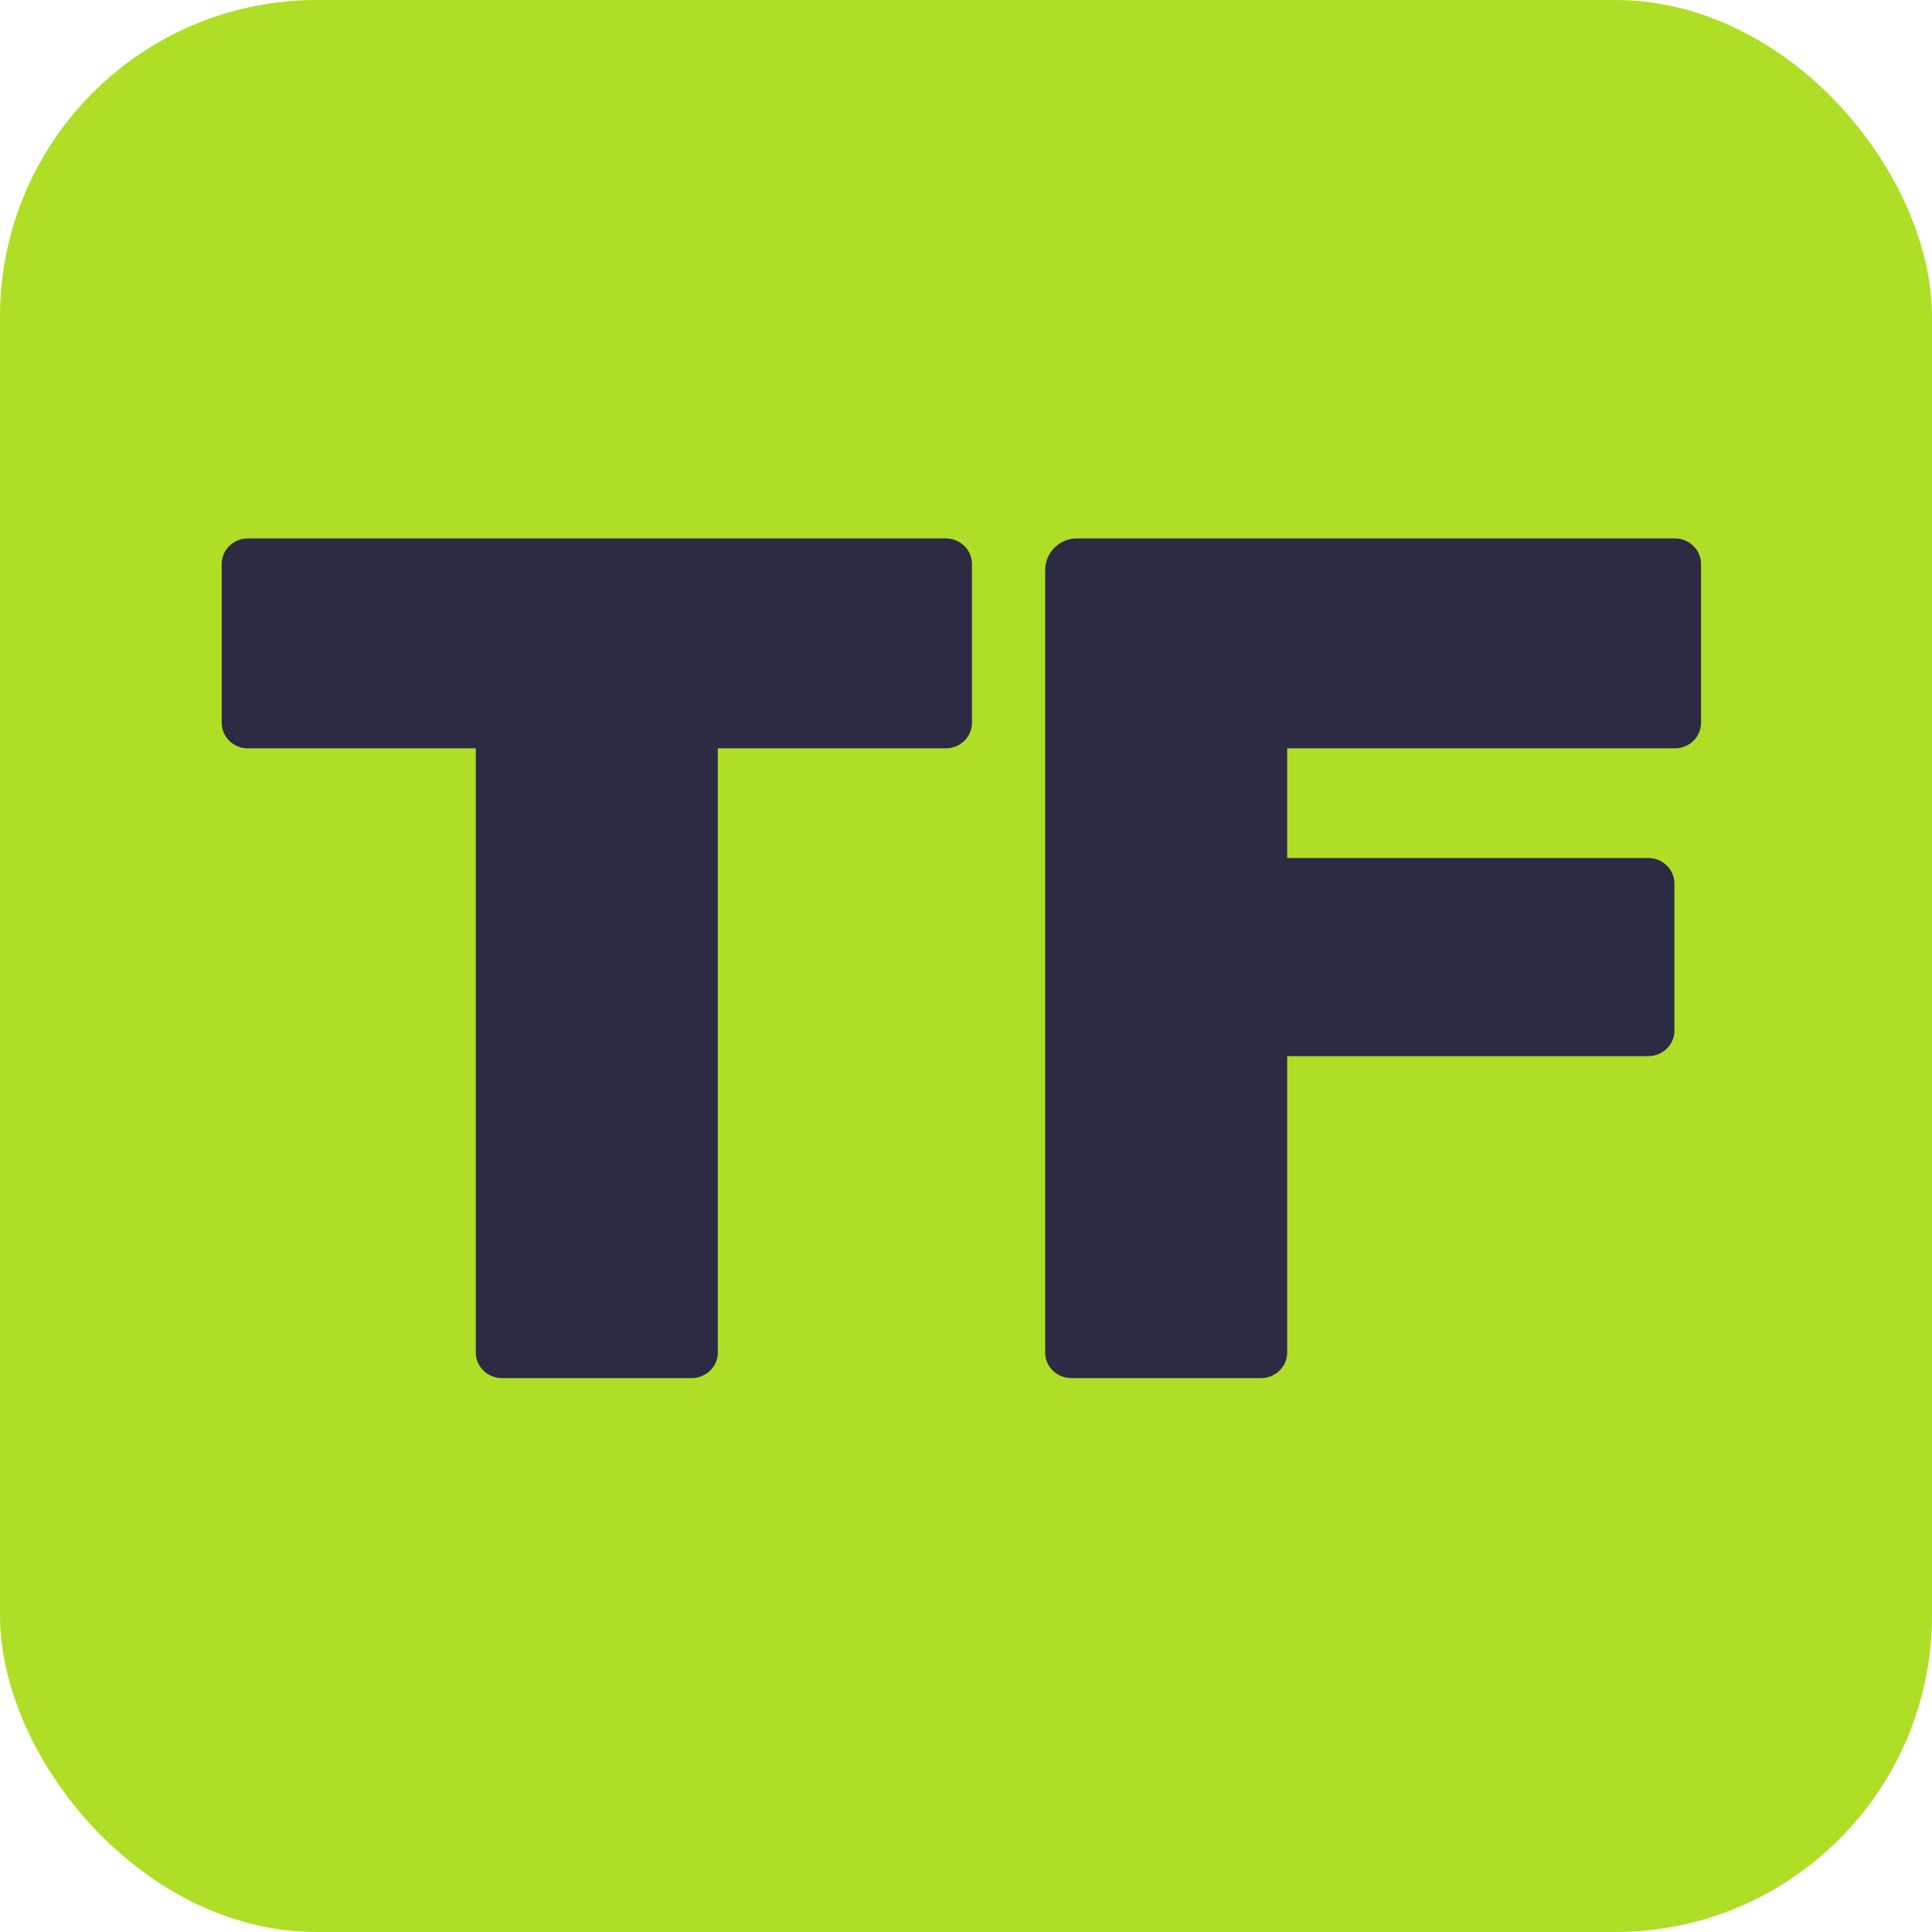 <svg width="61" height="61" viewBox="0 0 61 61" fill="none" xmlns="http://www.w3.org/2000/svg">
<rect width="61" height="61" rx="10" fill="#AEDE26"/>
<path d="M30.688 17.803V22.825C30.688 23.266 30.316 23.628 29.863 23.628H22.664V42.707C22.664 43.149 22.293 43.511 21.84 43.511H15.847C15.394 43.511 15.023 43.149 15.023 42.707V23.628H7.824C7.371 23.628 7 23.266 7 22.825V17.803C7 17.362 7.371 17 7.824 17H29.863C30.316 17 30.688 17.362 30.688 17.803Z" fill="#2D2A43"/>
<path d="M52.883 23.628H40.641V27.09H52.043C52.496 27.09 52.867 27.452 52.867 27.894V32.543C52.867 32.984 52.496 33.346 52.043 33.346H40.641V42.708C40.641 43.149 40.27 43.511 39.817 43.511H33.824C33.371 43.511 33 43.149 33 42.708V18C33 17.448 33.448 17 34 17H52.883C53.336 17 53.707 17.362 53.707 17.803V22.825C53.707 23.266 53.336 23.628 52.883 23.628Z" fill="#2D2A43"/>
</svg>
